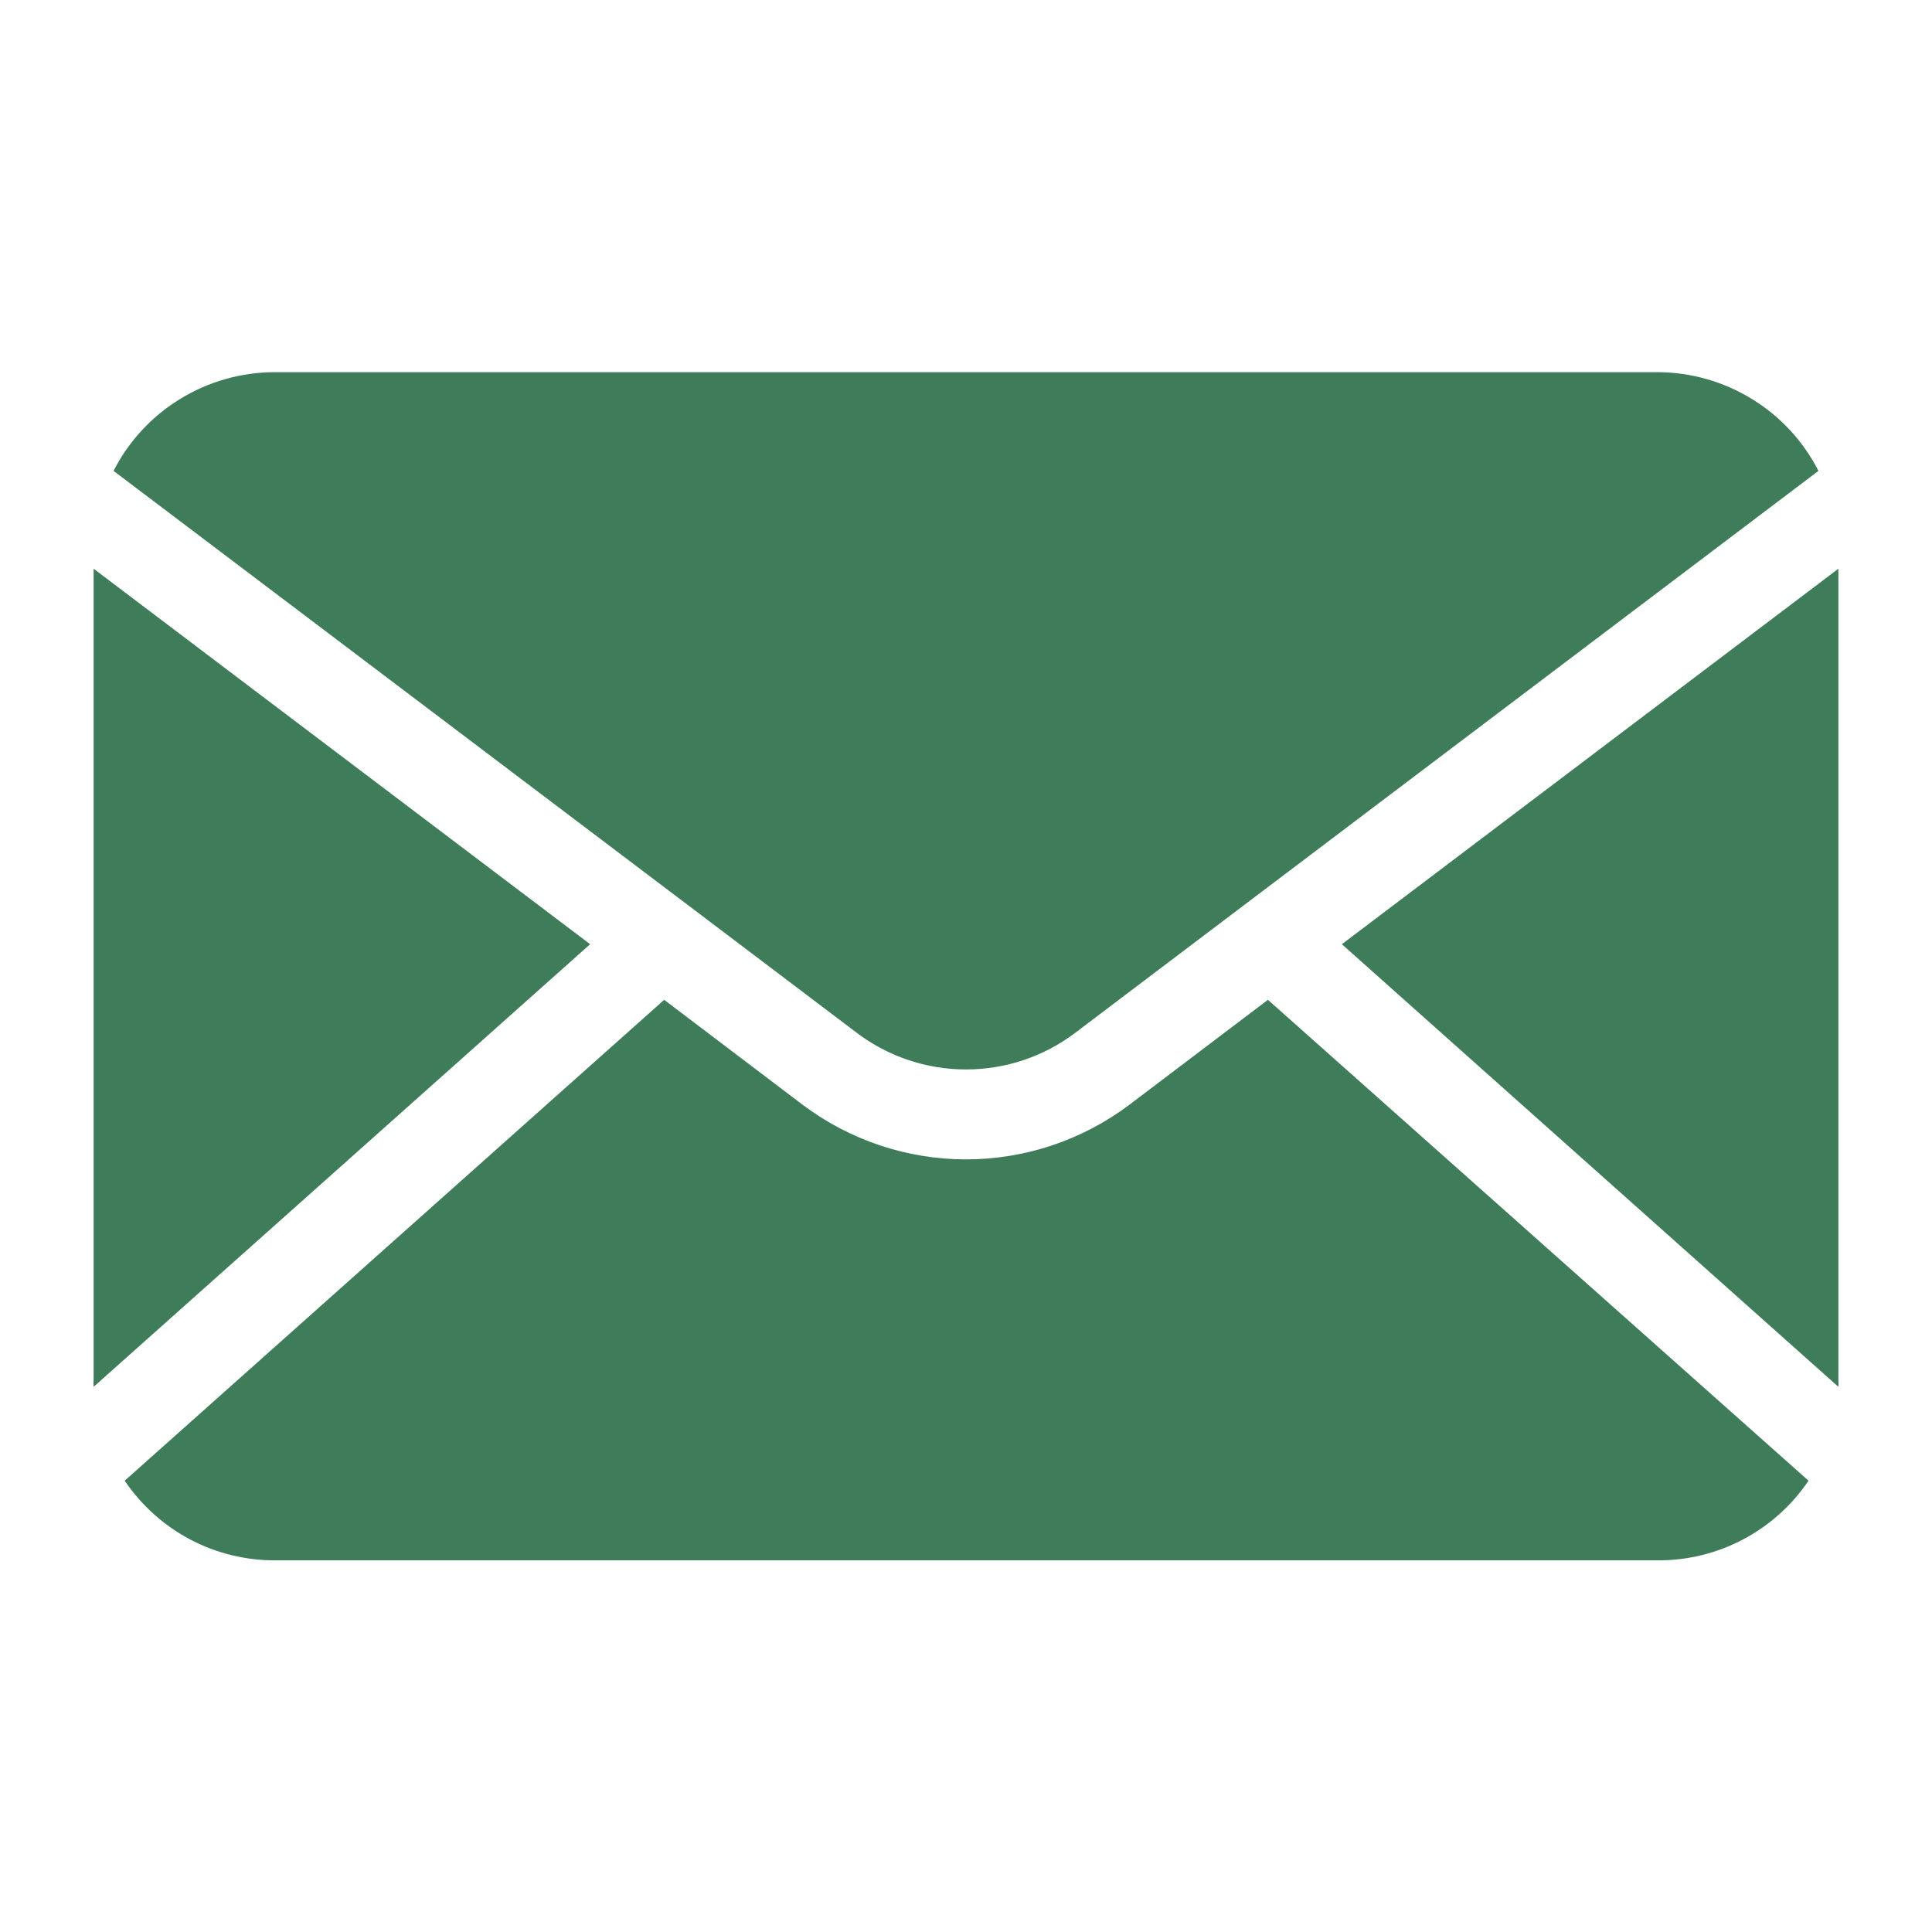<svg width="22" height="22" viewBox="0 0 22 22" fill="none" xmlns="http://www.w3.org/2000/svg">
<path d="M20.934 6.476V15.713C20.936 15.739 20.936 15.765 20.934 15.792L15.28 10.752L20.934 6.476ZM7.841 10.312L9.759 11.763C10.117 12.033 10.552 12.178 11 12.178C11.448 12.178 11.883 12.033 12.241 11.763L14.159 10.312L20.707 5.362C20.535 5.025 20.273 4.741 19.949 4.543C19.626 4.345 19.255 4.239 18.875 4.238H3.125C2.745 4.239 2.374 4.345 2.051 4.543C1.727 4.741 1.465 5.025 1.293 5.362L7.841 10.312ZM1.066 6.476V15.713C1.064 15.739 1.064 15.765 1.066 15.792L6.72 10.752L1.066 6.476ZM12.863 12.578C12.326 12.983 11.672 13.202 11 13.202C10.328 13.202 9.674 12.983 9.137 12.578L7.563 11.385L1.42 16.861C1.61 17.142 1.866 17.372 2.165 17.53C2.465 17.688 2.799 17.77 3.138 17.768H18.875C19.214 17.77 19.549 17.688 19.848 17.53C20.148 17.372 20.404 17.142 20.594 16.861L14.438 11.385L12.863 12.578Z" fill="#3F7D5A"/>
</svg>

